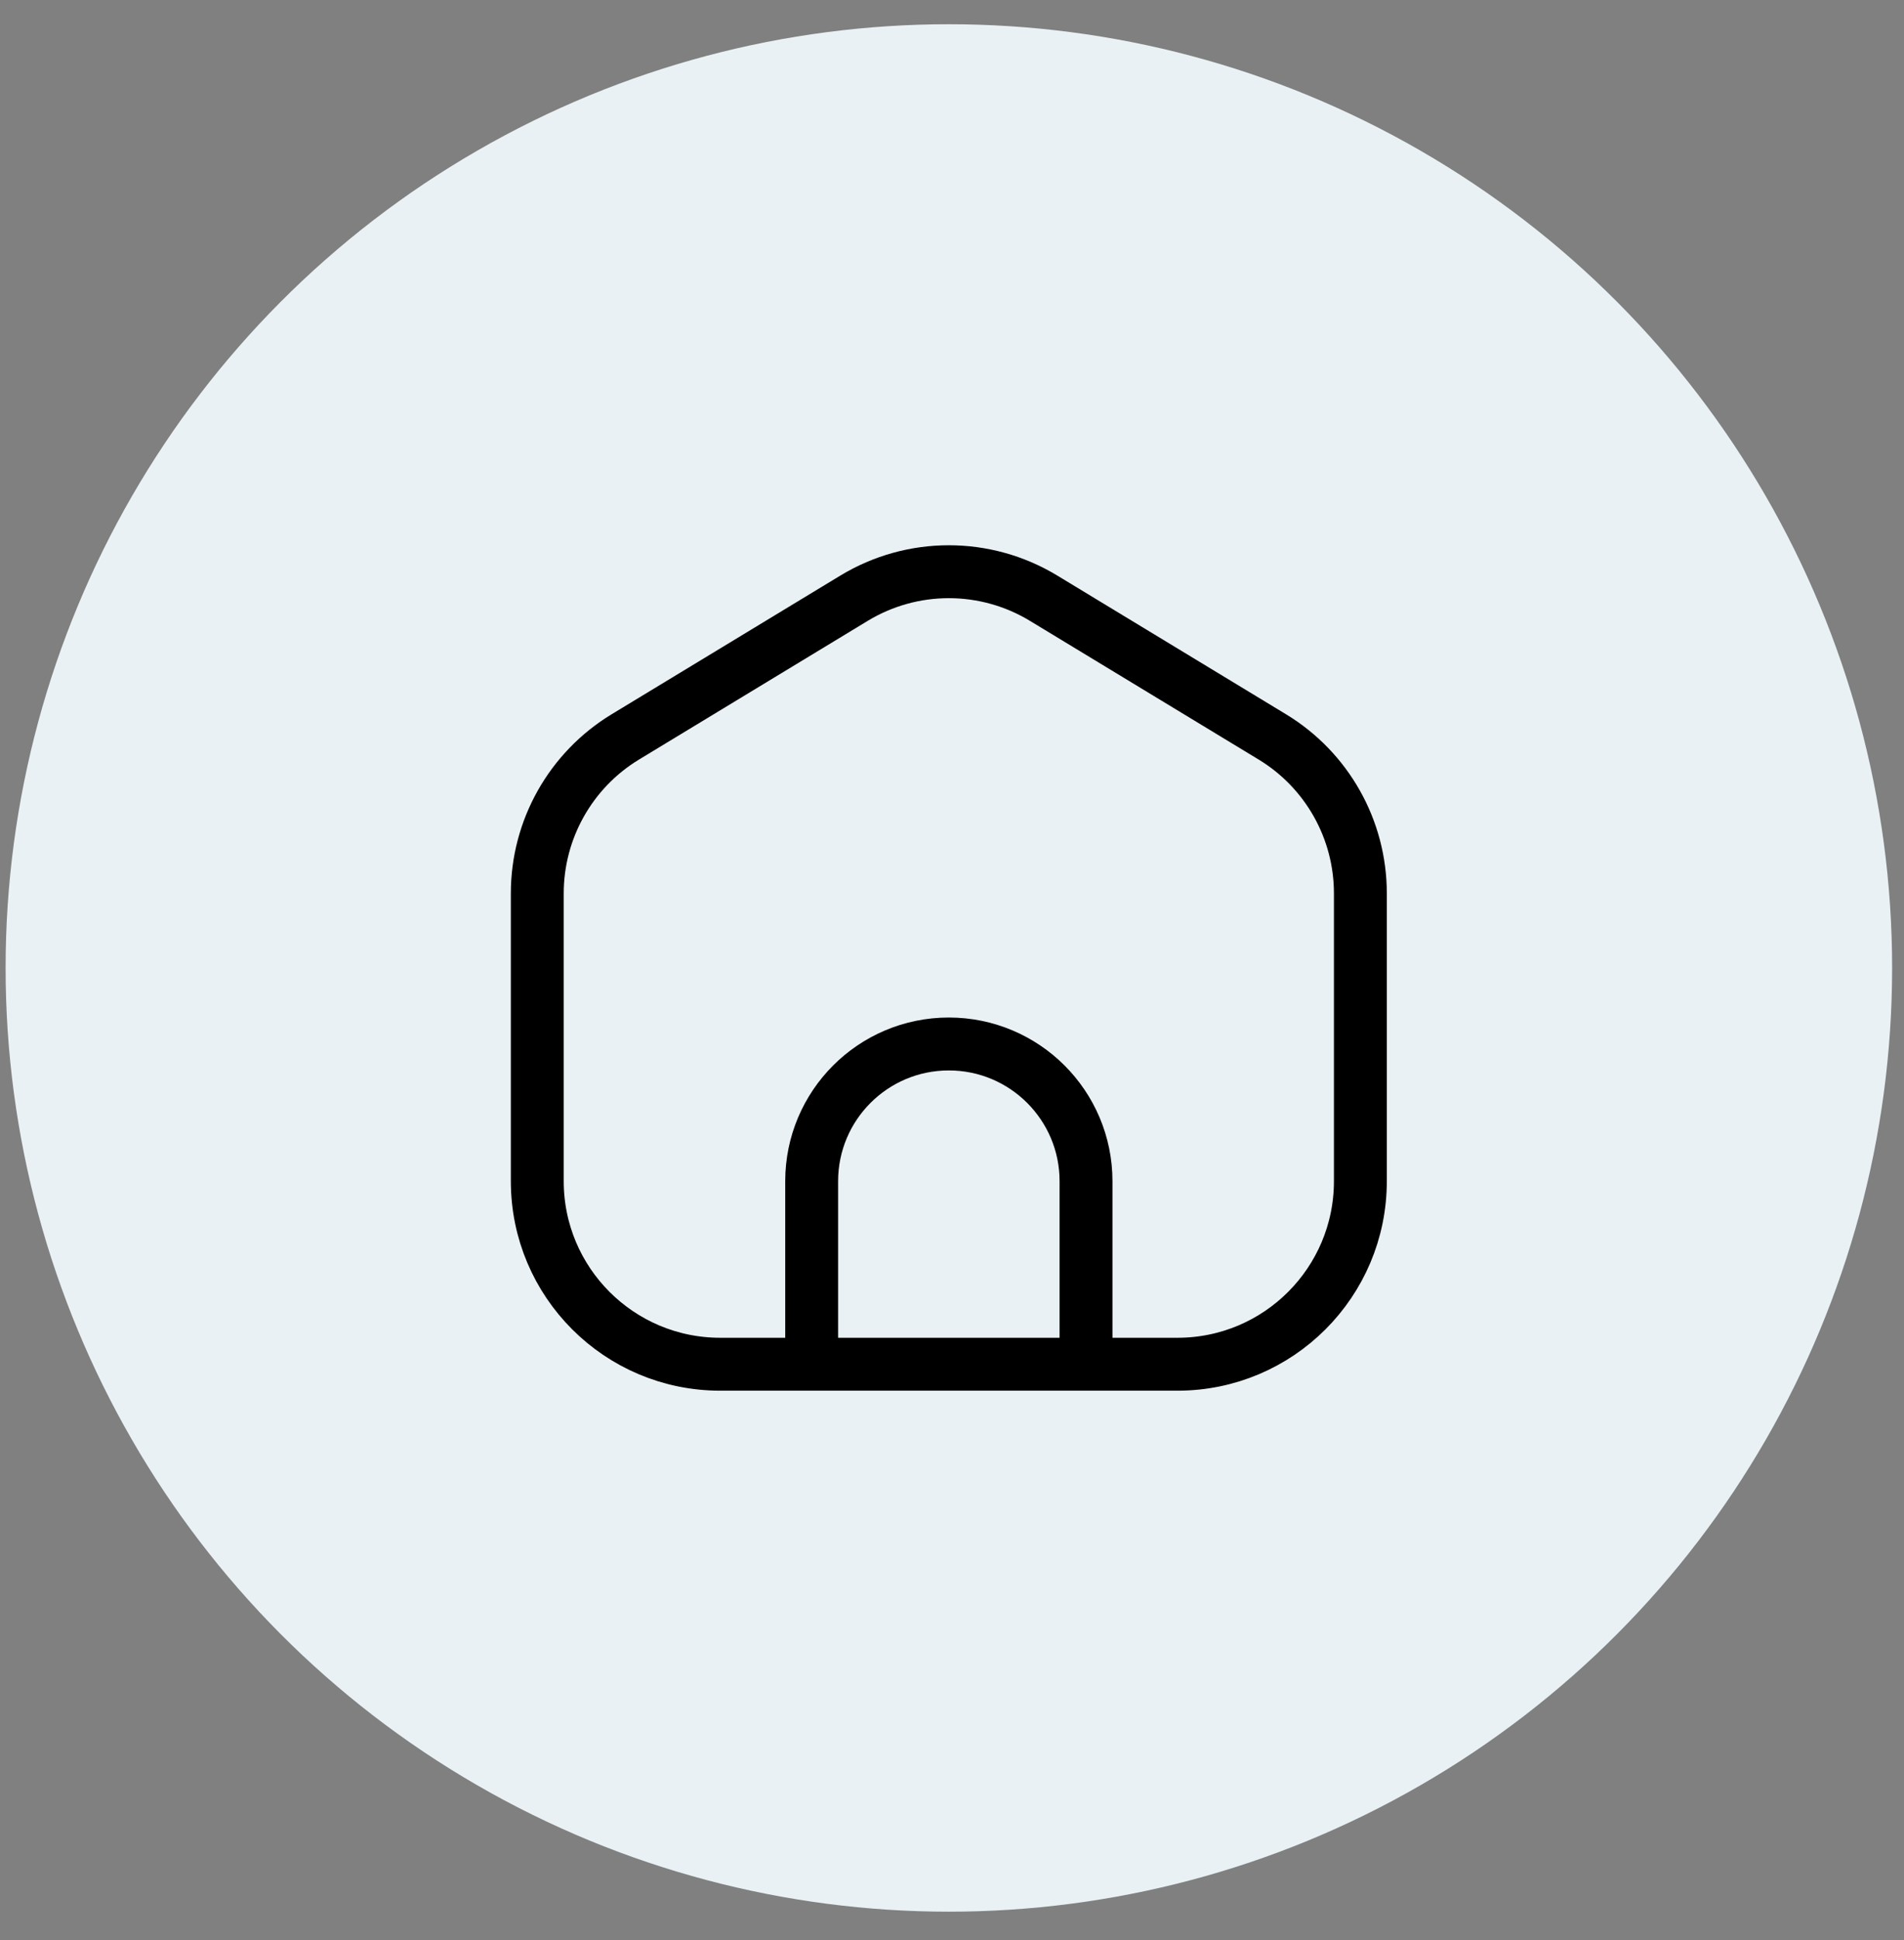 <svg xmlns="http://www.w3.org/2000/svg" width="54" height="55" viewBox="0 0 54 55" fill="none"><rect x="0" y="0" width="54" height="55" fill="#808080" stroke="none"/><circle cx="26.911" cy="27.439" r="26.752" fill="#E9F1F4"></circle><path d="M23.02 38.672H30.801M23.02 38.672H20.426C17.561 38.672 15.238 36.349 15.238 33.484V25.324C15.238 23.51 16.186 21.828 17.737 20.888L24.221 16.958C25.874 15.956 27.946 15.956 29.599 16.958L36.083 20.888C37.635 21.828 38.582 23.51 38.582 25.324V33.484C38.582 36.349 36.26 38.672 33.395 38.672H30.801H23.02ZM23.02 38.672V33.484C23.02 31.336 24.761 29.594 26.91 29.594C29.059 29.594 30.801 31.336 30.801 33.484V38.672H23.02Z" stroke="black" stroke-width="1.5" stroke-linecap="round" stroke-linejoin="round"></path></svg>